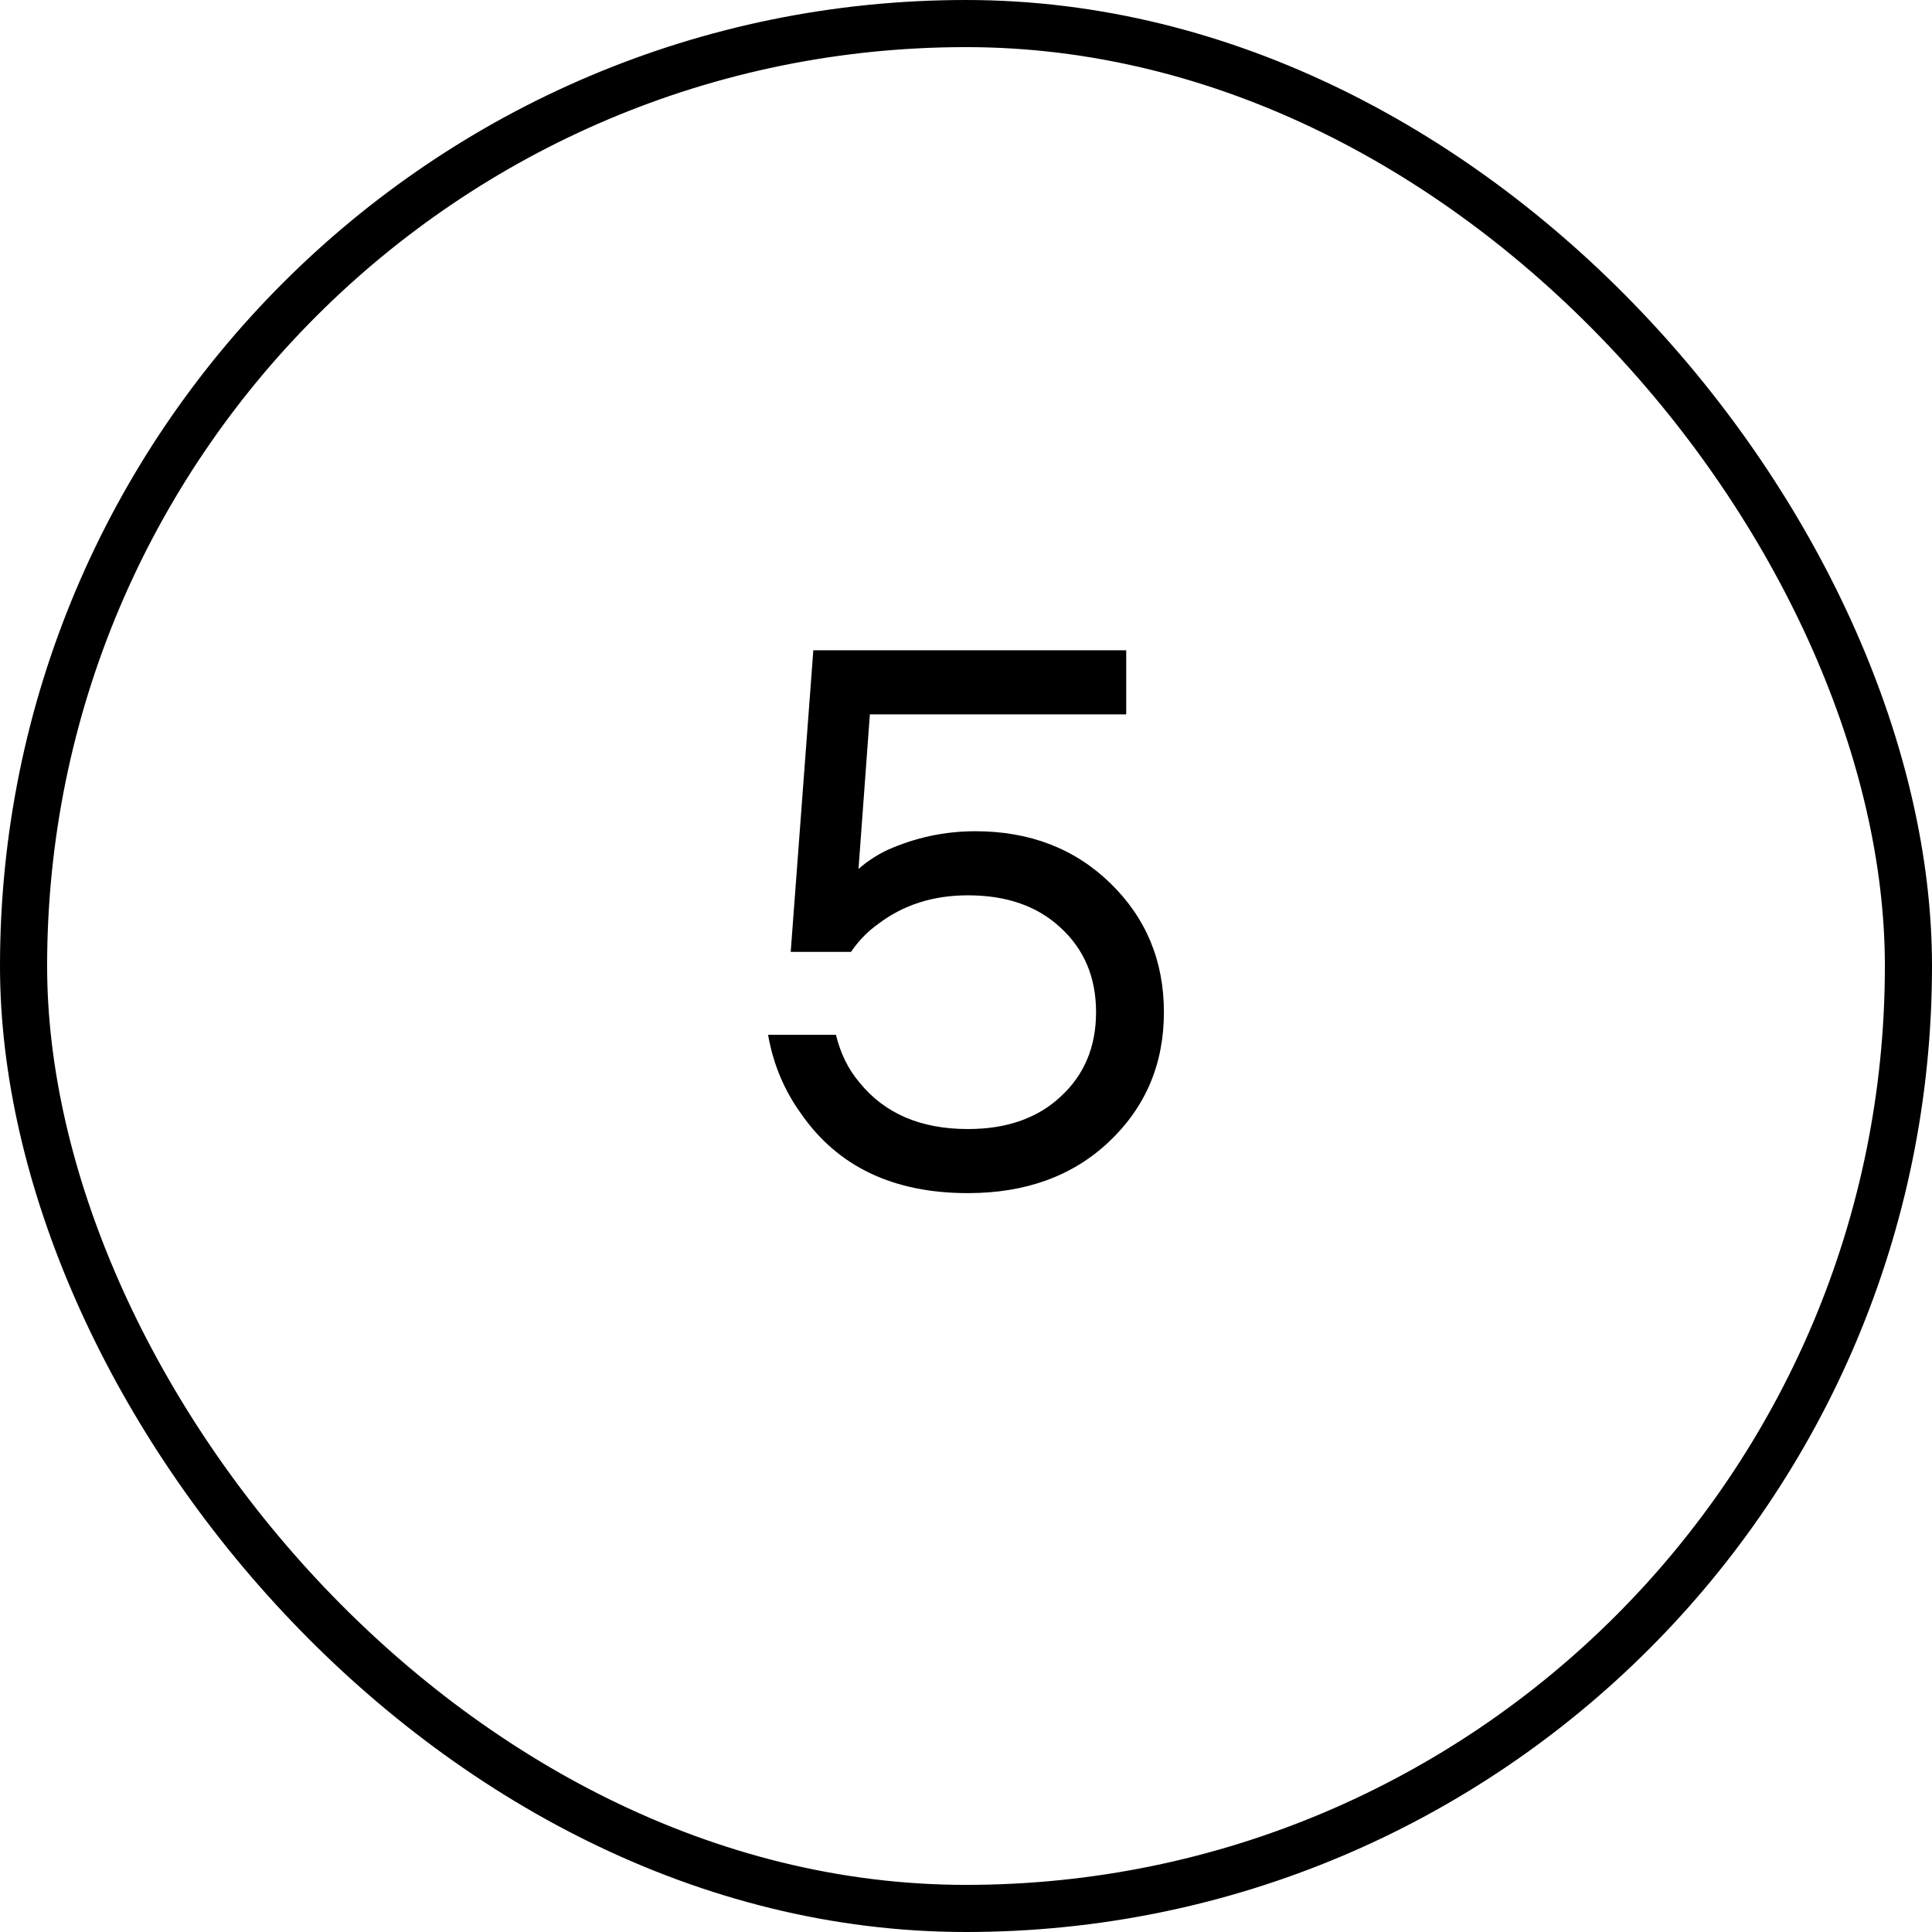 <?xml version="1.0" encoding="UTF-8"?> <svg xmlns="http://www.w3.org/2000/svg" width="41" height="41" viewBox="0 0 41 41" fill="none"><rect x="0.5" y="0.5" width="40" height="40" rx="20" stroke="#121212" style="stroke:#121212;stroke:color(display-p3 0.071 0.071 0.071);stroke-opacity:1;"></rect><path d="M16.3 21.96H17.74C17.836 22.355 18.001 22.691 18.236 22.968C18.769 23.629 19.537 23.96 20.54 23.96C21.361 23.96 22.017 23.731 22.508 23.272C23.009 22.813 23.26 22.216 23.26 21.48C23.26 20.744 23.009 20.147 22.508 19.688C22.017 19.229 21.361 19 20.54 19C19.804 19 19.169 19.203 18.636 19.608C18.412 19.768 18.22 19.965 18.06 20.2H16.78L17.26 13.8H23.9V15.16H18.46L18.22 18.424V18.44C18.401 18.28 18.604 18.147 18.828 18.04C19.425 17.773 20.049 17.64 20.7 17.64C21.852 17.64 22.807 18.008 23.564 18.744C24.321 19.48 24.7 20.392 24.7 21.48C24.7 22.579 24.311 23.496 23.532 24.232C22.764 24.957 21.767 25.32 20.54 25.32C18.961 25.32 17.783 24.76 17.004 23.64C16.641 23.139 16.407 22.579 16.3 21.96Z" fill="#121212" style="fill:#121212;fill:color(display-p3 0.071 0.071 0.071);fill-opacity:1;"></path></svg> 
